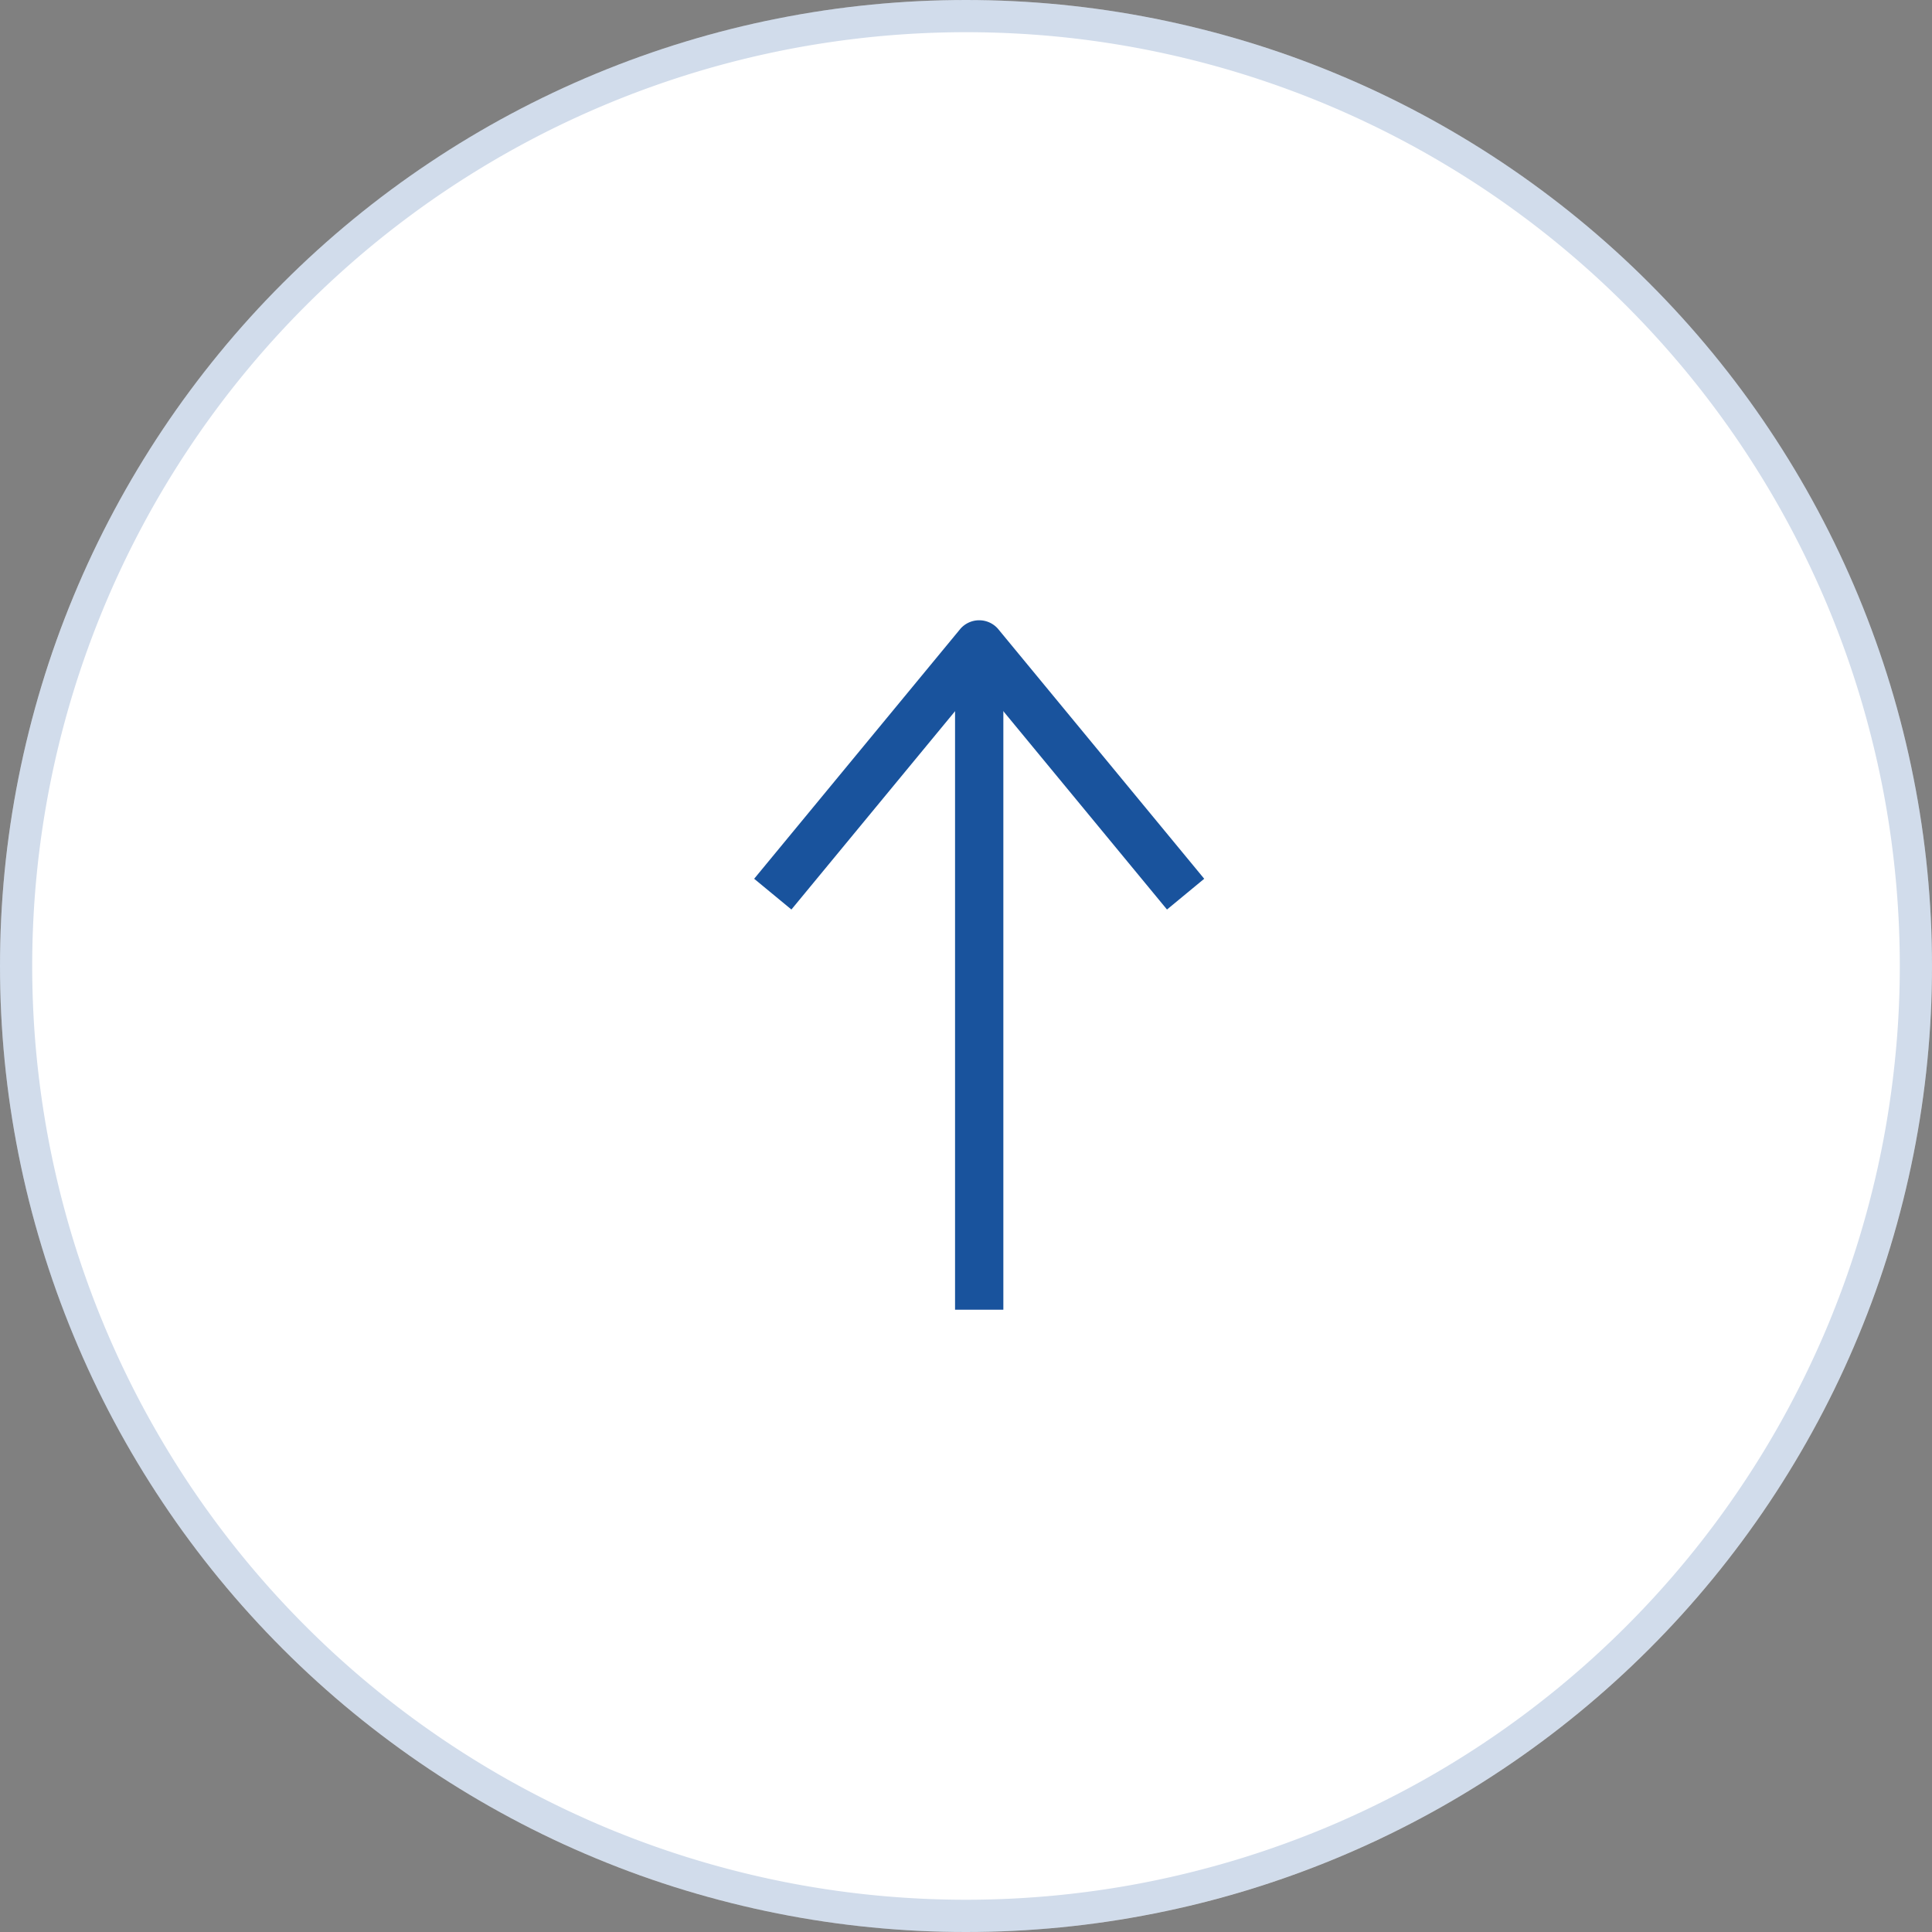 <svg xmlns="http://www.w3.org/2000/svg" viewBox="0 0 60 60"><rect x="0" y="0" width="60" height="60" fill="#808080" stroke="none"/><defs><style>.cls-1{fill:#fff;}.cls-2,.cls-3{fill:#19539d;}.cls-2{opacity:0.2;}</style></defs><g id="レイヤー_2" data-name="レイヤー 2"><g id="レイヤー_1-2" data-name="レイヤー 1"><path class="cls-1" d="M30,0q1.474,0,2.941.144t2.912.432q1.445.288,2.856.715t2.772.992q1.362.564,2.661,1.259t2.525,1.514q1.225.819,2.365,1.754T51.213,8.787q1.042,1.042,1.977,2.181t1.754,2.365q.819,1.225,1.514,2.525t1.259,2.661q.564,1.362.992,2.772t.715,2.856q.288,1.445.432,2.912T60,30q0,1.474-.144,2.941t-.432,2.912q-.288,1.445-.715,2.856t-.992,2.772q-.564,1.362-1.259,2.661t-1.514,2.525q-.819,1.225-1.754,2.365T51.213,51.213q-1.042,1.042-2.181,1.977t-2.365,1.754q-1.225.819-2.525,1.514t-2.661,1.259q-1.362.564-2.772.992t-2.856.715q-1.445.288-2.912.432T30,60q-1.474,0-2.941-.144t-2.912-.432q-1.445-.288-2.856-.715t-2.772-.992q-1.362-.564-2.661-1.259t-2.525-1.514q-1.225-.819-2.365-1.754T8.787,51.213q-1.042-1.042-1.977-2.181T5.056,46.667q-.819-1.225-1.514-2.525T2.284,41.48q-.564-1.362-.992-2.772T.576,35.853q-.288-1.445-.432-2.912T0,30q0-1.474.144-2.941t.432-2.912q.288-1.445.715-2.856t.992-2.772q.564-1.362,1.259-2.661t1.514-2.525q.819-1.225,1.754-2.365T8.787,8.787q1.042-1.042,2.181-1.977t2.365-1.754q1.225-.819,2.525-1.514t2.661-1.259q1.362-.564,2.772-.992T24.147.576q1.445-.288,2.912-.432T30,0Z"/><path class="cls-2" d="M30,60c-.981,0-1.971-.049-2.94-.144-.973-.097-1.953-.241-2.913-.433-.953-.189-1.913-.431-2.855-.716-.933-.283-1.866-.616-2.771-.991-.902-.374-1.797-.798-2.662-1.259-.863-.461-1.712-.971-2.525-1.514-.816-.546-1.612-1.136-2.365-1.754-.758-.623-1.492-1.288-2.181-1.978-.691-.69-1.356-1.425-1.977-2.181C6.189,48.275,5.599,47.479,5.056,46.668c-.542-.812-1.052-1.662-1.514-2.525-.462-.864-.885-1.76-1.259-2.662-.375-.904-.708-1.837-.992-2.771-.284-.938-.524-1.898-.715-2.856-.191-.958-.336-1.938-.432-2.912C.049,31.967,0,30.978,0,30c0-.978.049-1.967.145-2.94s.241-1.953.432-2.913c.19-.958.431-1.919.715-2.855.285-.937.618-1.869.992-2.772.375-.904.798-1.8,1.259-2.662.461-.862.97-1.712,1.514-2.525.541-.81,1.13-1.605,1.753-2.365.62-.755,1.285-1.489,1.977-2.182.693-.692,1.427-1.357,2.181-1.977.76-.623,1.556-1.213,2.365-1.754.813-.543,1.663-1.052,2.525-1.513.862-.461,1.757-.884,2.662-1.259.905-.375,1.837-.708,2.772-.992.934-.284,1.895-.524,2.855-.715.959-.191,1.939-.336,2.913-.432a30.11,30.11,0,0,1,5.881,0c.975.096,1.954.241,2.912.432.959.19,1.92.431,2.856.715.933.283,1.865.617,2.771.992.902.374,1.798.797,2.661,1.259.864.462,1.714.971,2.525,1.513.812.543,1.608,1.133,2.365,1.754.756.621,1.49,1.286,2.181,1.977.689.689,1.354,1.423,1.978,2.181.618.753,1.208,1.549,1.754,2.365.543.813,1.053,1.663,1.514,2.525.461.864.885,1.76,1.259,2.661.375.906.708,1.839.991,2.772.285.942.526,1.903.716,2.855.191.959.336,1.939.433,2.913C59.951,28.029,60,29.019,60,30c0,.98-.049,1.971-.144,2.94-.097.975-.242,1.954-.433,2.912-.189.951-.43,1.912-.716,2.855-.282.933-.616,1.865-.991,2.772-.373.899-.797,1.795-1.259,2.661-.462.864-.971,1.714-1.514,2.525-.548.819-1.138,1.614-1.754,2.365-.624.76-1.289,1.493-1.978,2.181-.688.688-1.421,1.354-2.181,1.978-.751.616-1.546,1.206-2.364,1.754-.812.543-1.662,1.052-2.526,1.514-.866.462-1.762.886-2.661,1.259-.907.375-1.84.709-2.772.991-.943.286-1.904.526-2.855.716-.958.19-1.938.336-2.912.433C31.971,59.951,30.98,60,30,60ZM30,1c-.945,0-1.902.047-2.843.14-.94.093-1.888.233-2.815.417-.928.185-1.857.417-2.761.692-.903.274-1.805.597-2.679.959s-1.74.771-2.573,1.217c-.834.446-1.655.938-2.441,1.463-.783.523-1.552,1.093-2.287,1.696-.729.599-1.439,1.242-2.108,1.911-.669.669-1.312,1.379-1.911,2.109-.603.734-1.173,1.503-1.695,2.286-.525.786-1.018,1.607-1.463,2.441-.445.833-.855,1.699-1.217,2.573-.361.873-.684,1.774-.959,2.68-.274.904-.507,1.833-.691,2.76-.184.927-.325,1.875-.417,2.815C1.047,28.098,1,29.055,1,30s.047,1.901.14,2.843.233,1.889.417,2.814.417,1.855.691,2.762c.274.903.597,1.805.959,2.679.361.872.771,1.737,1.217,2.573.447.834.939,1.656,1.463,2.441.524.784,1.095,1.554,1.695,2.285.6.731,1.242,1.44,1.911,2.108.666.666,1.375,1.31,2.109,1.911.728.598,1.497,1.168,2.286,1.695.786.525,1.607,1.018,2.44,1.463.836.447,1.702.856,2.573,1.218.875.362,1.777.685,2.679.958.911.276,1.84.509,2.761.692.927.185,1.875.325,2.815.417a29.105,29.105,0,0,0,5.686,0c.941-.093,1.889-.232,2.814-.417.92-.183,1.849-.416,2.762-.692.9-.273,1.802-.596,2.679-.958.869-.36,1.735-.771,2.573-1.218.835-.445,1.656-.938,2.441-1.463.791-.529,1.56-1.1,2.285-1.695.734-.603,1.444-1.246,2.108-1.911.665-.664,1.309-1.374,1.911-2.108.596-.726,1.166-1.494,1.695-2.286.525-.784,1.018-1.605,1.463-2.44.447-.838.857-1.704,1.218-2.573.362-.877.685-1.778.958-2.679.276-.913.51-1.842.692-2.762.185-.926.324-1.873.417-2.814C58.953,31.904,59,30.948,59,30c0-.949-.047-1.905-.14-2.843-.092-.94-.232-1.888-.417-2.815-.184-.921-.416-1.85-.692-2.761-.273-.902-.596-1.804-.958-2.68-.361-.871-.771-1.737-1.218-2.573-.445-.833-.938-1.654-1.463-2.44-.527-.789-1.098-1.558-1.695-2.286-.602-.733-1.245-1.443-1.911-2.109-.668-.668-1.377-1.311-2.108-1.911-.731-.601-1.501-1.171-2.286-1.696-.784-.524-1.606-1.016-2.441-1.463-.835-.446-1.7-.855-2.572-1.217-.876-.363-1.777-.685-2.679-.959-.905-.275-1.834-.507-2.762-.692-.926-.184-1.873-.325-2.814-.417S30.945,1,30,1Z"/><rect class="cls-3" x="29.66" y="20" width="1.5" height="20.674"/><path class="cls-3" d="M36.242,28.246l-5.832-7.068-5.832,7.068L23.421,27.291l6.41-7.769a.776.776,0,0,1,1.157,0L37.398,27.291Z"/></g></g></svg>